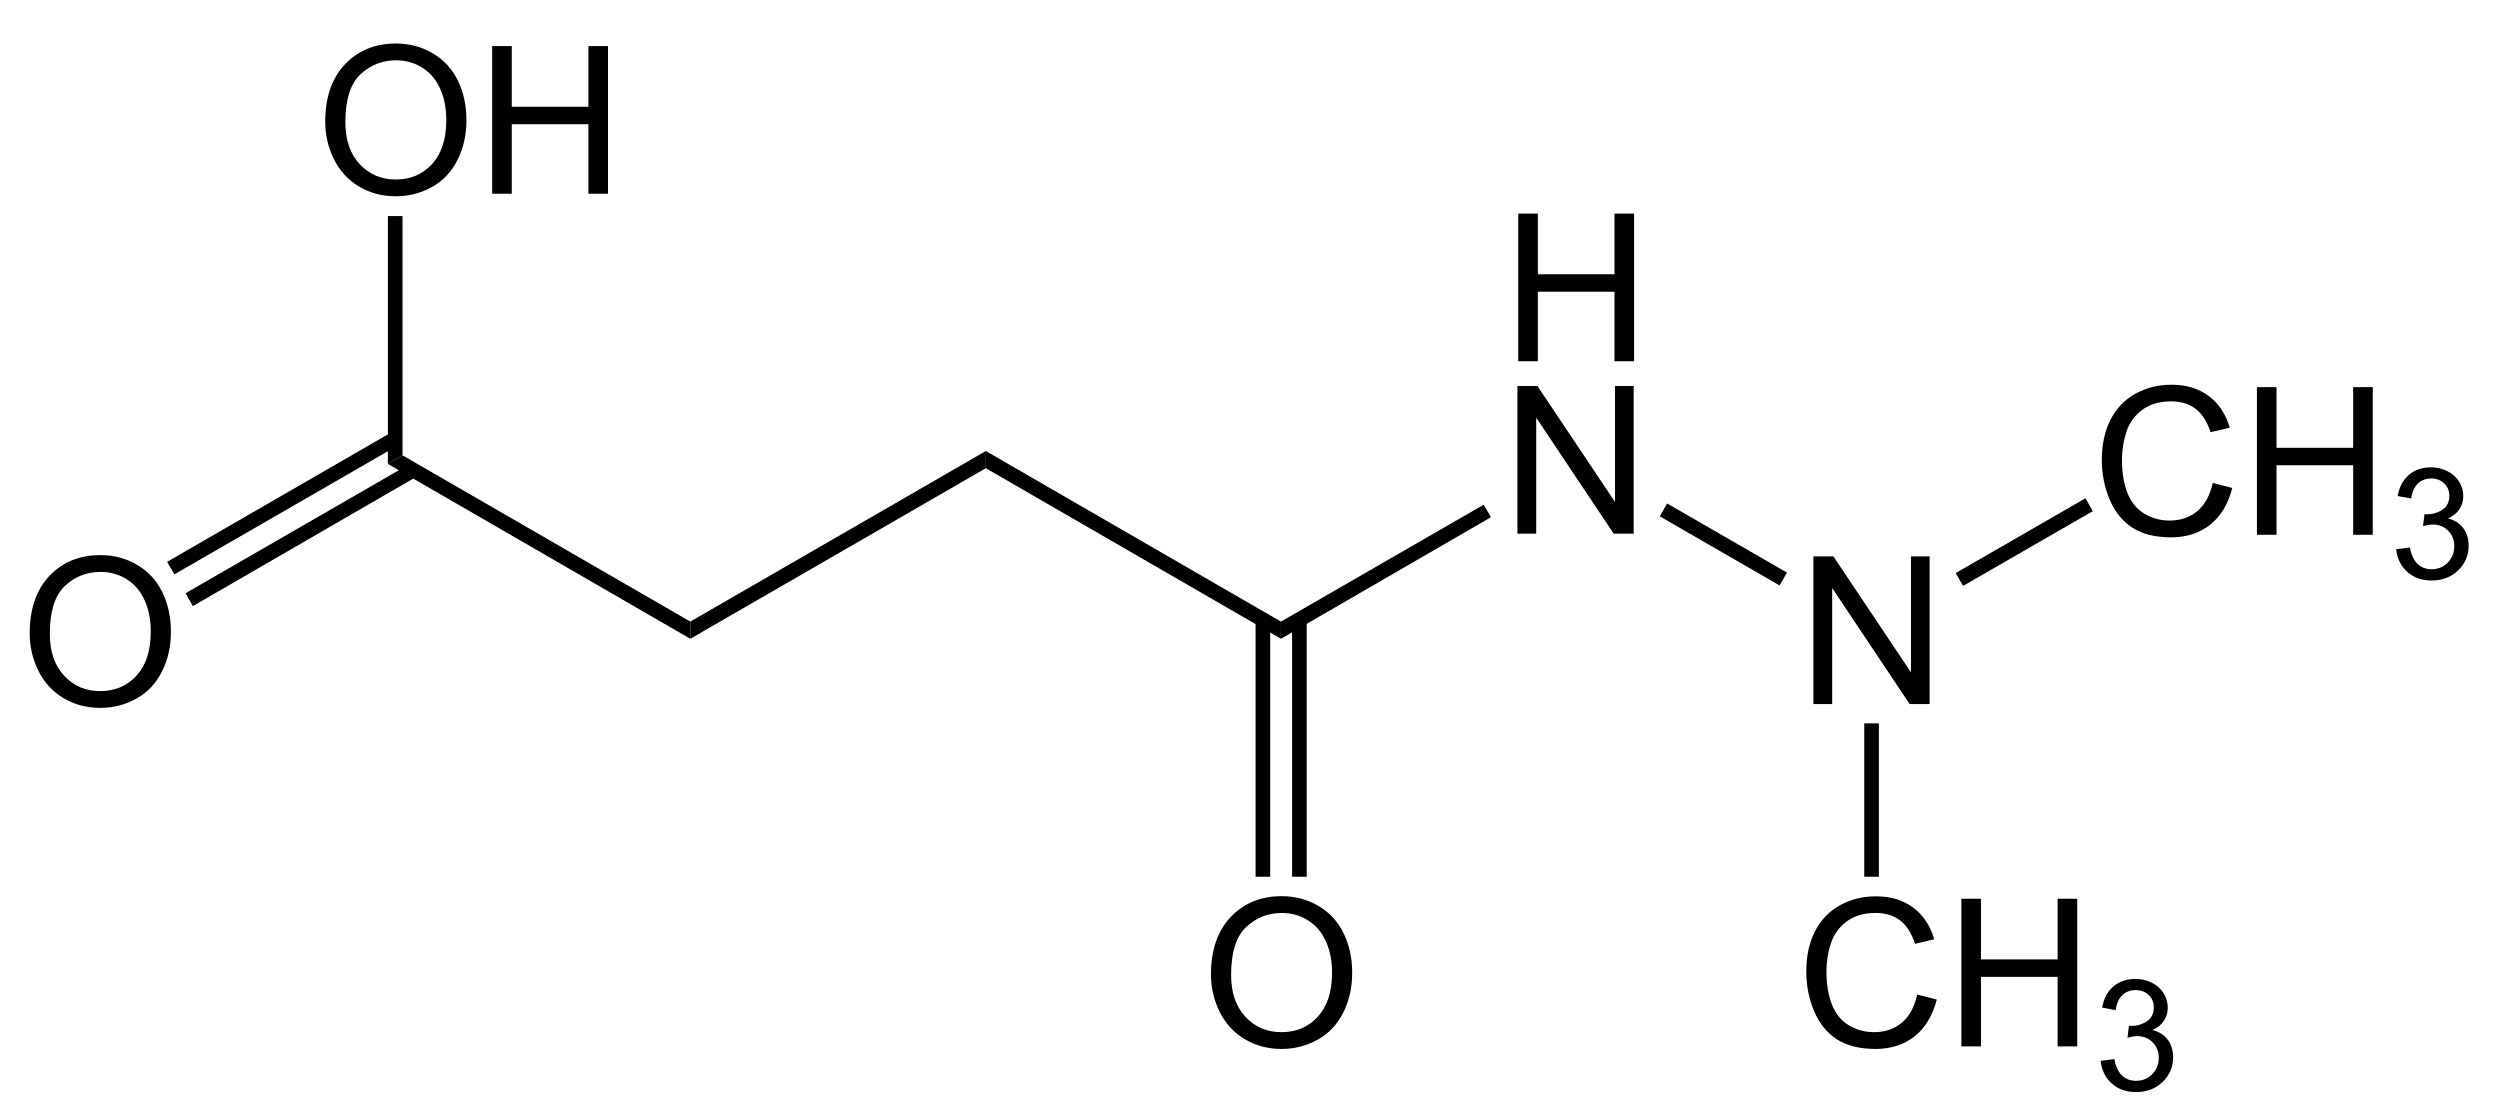 <?xml version="1.0" encoding="UTF-8"?>
<svg xmlns="http://www.w3.org/2000/svg" xmlns:xlink="http://www.w3.org/1999/xlink" width="291pt" height="130pt" viewBox="0 0 291 130" version="1.1">
<defs>
<g>
<symbol overflow="visible" id="glyph0-0">
<path style="stroke:none;" d="M 3 0 L 3 -15 L 15 -15 L 15 0 Z M 3.375 -0.375 L 14.625 -0.375 L 14.625 -14.625 L 3.375 -14.625 Z M 3.375 -0.375 "/>
</symbol>
<symbol overflow="visible" id="glyph0-1">
<path style="stroke:none;" d="M 1.922 0 L 1.922 -17.188 L 4.203 -17.188 L 4.203 -10.125 L 13.125 -10.125 L 13.125 -17.188 L 15.406 -17.188 L 15.406 0 L 13.125 0 L 13.125 -8.094 L 4.203 -8.094 L 4.203 0 Z M 1.922 0 "/>
</symbol>
<symbol overflow="visible" id="glyph0-2">
<path style="stroke:none;" d="M 1.828 0 L 1.828 -17.188 L 4.156 -17.188 L 13.188 -3.688 L 13.188 -17.188 L 15.359 -17.188 L 15.359 0 L 13.031 0 L 4.016 -13.5 L 4.016 0 Z M 1.828 0 "/>
</symbol>
<symbol overflow="visible" id="glyph0-3">
<path style="stroke:none;" d="M 14.109 -6.031 L 16.391 -5.453 C 15.91 -3.586 15.051 -2.16 13.812 -1.172 C 12.57 -0.191 11.055 0.297 9.266 0.297 C 7.422 0.297 5.914 -0.078 4.75 -0.828 C 3.594 -1.586 2.711 -2.68 2.109 -4.109 C 1.504 -5.547 1.203 -7.082 1.203 -8.719 C 1.203 -10.508 1.539 -12.07 2.219 -13.406 C 2.906 -14.738 3.879 -15.75 5.141 -16.438 C 6.398 -17.125 7.789 -17.469 9.312 -17.469 C 11.031 -17.469 12.473 -17.031 13.641 -16.156 C 14.816 -15.281 15.633 -14.051 16.094 -12.469 L 13.859 -11.938 C 13.453 -13.188 12.867 -14.098 12.109 -14.672 C 11.359 -15.242 10.41 -15.531 9.266 -15.531 C 7.941 -15.531 6.836 -15.211 5.953 -14.578 C 5.066 -13.941 4.441 -13.094 4.078 -12.031 C 3.723 -10.969 3.547 -9.867 3.547 -8.734 C 3.547 -7.273 3.754 -6 4.172 -4.906 C 4.598 -3.812 5.258 -2.992 6.156 -2.453 C 7.062 -1.922 8.035 -1.656 9.078 -1.656 C 10.359 -1.656 11.438 -2.02 12.312 -2.75 C 13.195 -3.488 13.797 -4.582 14.109 -6.031 Z M 14.109 -6.031 "/>
</symbol>
<symbol overflow="visible" id="glyph0-4">
<path style="stroke:none;" d="M 1.156 -8.375 C 1.156 -11.219 1.922 -13.445 3.453 -15.062 C 4.984 -16.676 6.961 -17.484 9.391 -17.484 C 10.973 -17.484 12.398 -17.102 13.672 -16.344 C 14.953 -15.594 15.926 -14.535 16.594 -13.172 C 17.258 -11.816 17.594 -10.281 17.594 -8.562 C 17.594 -6.82 17.238 -5.266 16.531 -3.891 C 15.832 -2.516 14.836 -1.473 13.547 -0.766 C 12.254 -0.055 10.863 0.297 9.375 0.297 C 7.758 0.297 6.312 -0.094 5.031 -0.875 C 3.758 -1.656 2.797 -2.723 2.141 -4.078 C 1.484 -5.43 1.156 -6.863 1.156 -8.375 Z M 3.5 -8.328 C 3.5 -6.266 4.055 -4.633 5.172 -3.438 C 6.285 -2.25 7.68 -1.656 9.359 -1.656 C 11.078 -1.656 12.488 -2.254 13.594 -3.453 C 14.695 -4.66 15.25 -6.367 15.25 -8.578 C 15.25 -9.973 15.008 -11.191 14.531 -12.234 C 14.062 -13.285 13.367 -14.098 12.453 -14.672 C 11.547 -15.242 10.531 -15.531 9.406 -15.531 C 7.789 -15.531 6.398 -14.977 5.234 -13.875 C 4.078 -12.77 3.5 -10.922 3.5 -8.328 Z M 3.5 -8.328 "/>
</symbol>
<symbol overflow="visible" id="glyph1-0">
<path style="stroke:none;" d="M 2.25 0 L 2.25 -11.25 L 11.25 -11.25 L 11.25 0 Z M 2.531 -0.281 L 10.969 -0.281 L 10.969 -10.969 L 2.531 -10.969 Z M 2.531 -0.281 "/>
</symbol>
<symbol overflow="visible" id="glyph1-1">
<path style="stroke:none;" d="M 0.75 -3.406 L 2.344 -3.609 C 2.52 -2.711 2.828 -2.066 3.266 -1.672 C 3.703 -1.273 4.234 -1.078 4.859 -1.078 C 5.609 -1.078 6.238 -1.332 6.75 -1.844 C 7.258 -2.363 7.516 -3.004 7.516 -3.766 C 7.516 -4.492 7.273 -5.094 6.797 -5.562 C 6.328 -6.039 5.727 -6.281 5 -6.281 C 4.695 -6.281 4.32 -6.219 3.875 -6.094 L 4.047 -7.484 C 4.148 -7.473 4.238 -7.469 4.312 -7.469 C 4.977 -7.469 5.582 -7.645 6.125 -8 C 6.664 -8.352 6.938 -8.895 6.938 -9.625 C 6.938 -10.207 6.738 -10.688 6.344 -11.062 C 5.945 -11.445 5.441 -11.641 4.828 -11.641 C 4.211 -11.641 3.695 -11.445 3.281 -11.062 C 2.875 -10.676 2.613 -10.094 2.5 -9.312 L 0.922 -9.594 C 1.109 -10.656 1.547 -11.477 2.234 -12.062 C 2.922 -12.645 3.773 -12.938 4.797 -12.938 C 5.492 -12.938 6.141 -12.785 6.734 -12.484 C 7.328 -12.18 7.781 -11.77 8.094 -11.25 C 8.406 -10.727 8.562 -10.176 8.562 -9.594 C 8.562 -9.031 8.41 -8.52 8.109 -8.062 C 7.816 -7.613 7.375 -7.254 6.781 -6.984 C 7.539 -6.805 8.129 -6.438 8.547 -5.875 C 8.973 -5.32 9.188 -4.633 9.188 -3.812 C 9.188 -2.688 8.773 -1.727 7.953 -0.938 C 7.141 -0.156 6.109 0.234 4.859 0.234 C 3.723 0.234 2.781 -0.102 2.031 -0.781 C 1.289 -1.457 0.863 -2.332 0.75 -3.406 Z M 0.75 -3.406 "/>
</symbol>
</g>
</defs>
<g id="surface1">
<path style=" stroke:none;fill-rule:nonzero;fill:rgb(0%,0%,0%);fill-opacity:1;" d="M 80.352 72.352 L 80.352 74.352 L 45.148 54 L 46.852 53 Z M 80.352 72.352 "/>
<path style=" stroke:none;fill-rule:nonzero;fill:rgb(0%,0%,0%);fill-opacity:1;" d="M 114.75 52.5 L 114.75 54.5 L 80.352 74.352 L 80.352 72.352 Z M 114.75 52.5 "/>
<path style=" stroke:none;fill-rule:nonzero;fill:rgb(0%,0%,0%);fill-opacity:1;" d="M 149.102 72.352 L 149.102 74.352 L 114.75 54.5 L 114.75 52.5 Z M 149.102 72.352 "/>
<g style="fill:rgb(0%,0%,0%);fill-opacity:1;">
  <use xlink:href="#glyph0-1" x="174.8" y="42.05"/>
</g>
<g style="fill:rgb(0%,0%,0%);fill-opacity:1;">
  <use xlink:href="#glyph0-2" x="174.8" y="62.117"/>
</g>
<path style=" stroke:none;fill-rule:nonzero;fill:rgb(0%,0%,0%);fill-opacity:1;" d="M 172.699 58.75 L 173.551 60.199 L 149.102 74.352 L 149.102 72.352 Z M 172.699 58.75 "/>
<g style="fill:rgb(0%,0%,0%);fill-opacity:1;">
  <use xlink:href="#glyph0-2" x="209.25" y="81.95"/>
</g>
<path style=" stroke:none;fill-rule:nonzero;fill:rgb(0%,0%,0%);fill-opacity:1;" d="M 208 66.648 L 207.148 68.148 L 193.199 60.102 L 194.051 58.602 Z M 208 66.648 "/>
<g style="fill:rgb(0%,0%,0%);fill-opacity:1;">
  <use xlink:href="#glyph0-3" x="243.45" y="62.25"/>
  <use xlink:href="#glyph0-1" x="260.783" y="62.25"/>
</g>
<g style="fill:rgb(0%,0%,0%);fill-opacity:1;">
  <use xlink:href="#glyph1-1" x="278.164" y="67.336"/>
</g>
<path style=" stroke:none;fill-rule:nonzero;fill:rgb(0%,0%,0%);fill-opacity:1;" d="M 242.75 58 L 243.602 59.5 L 228.5 68.199 L 227.648 66.699 Z M 242.75 58 "/>
<g style="fill:rgb(0%,0%,0%);fill-opacity:1;">
  <use xlink:href="#glyph0-4" x="36.7" y="22.55"/>
  <use xlink:href="#glyph0-1" x="55.367" y="22.55"/>
</g>
<path style=" stroke:none;fill-rule:nonzero;fill:rgb(0%,0%,0%);fill-opacity:1;" d="M 45.148 25.148 L 46.852 25.148 L 46.852 53 L 45.148 54 Z M 45.148 25.148 "/>
<g style="fill:rgb(0%,0%,0%);fill-opacity:1;">
  <use xlink:href="#glyph0-4" x="2.3" y="82.1"/>
</g>
<path style=" stroke:none;fill-rule:nonzero;fill:rgb(0%,0%,0%);fill-opacity:1;" d="M 22.449 70.551 L 21.602 69.051 L 47.699 54 L 48.551 55.449 Z M 22.449 70.551 "/>
<path style=" stroke:none;fill-rule:nonzero;fill:rgb(0%,0%,0%);fill-opacity:1;" d="M 20.301 66.852 L 19.449 65.398 L 45.602 50.301 L 46.398 51.801 Z M 20.301 66.852 "/>
<g style="fill:rgb(0%,0%,0%);fill-opacity:1;">
  <use xlink:href="#glyph0-4" x="139.8" y="121.8"/>
</g>
<path style=" stroke:none;fill-rule:nonzero;fill:rgb(0%,0%,0%);fill-opacity:1;" d="M 152.102 102.051 L 150.398 102.051 L 150.398 72.102 L 152.102 72.102 Z M 152.102 102.051 "/>
<path style=" stroke:none;fill-rule:nonzero;fill:rgb(0%,0%,0%);fill-opacity:1;" d="M 147.852 102.051 L 146.148 102.051 L 146.148 72.102 L 147.852 72.102 Z M 147.852 102.051 "/>
<g style="fill:rgb(0%,0%,0%);fill-opacity:1;">
  <use xlink:href="#glyph0-3" x="209.05" y="121.8"/>
  <use xlink:href="#glyph0-1" x="226.383" y="121.8"/>
</g>
<g style="fill:rgb(0%,0%,0%);fill-opacity:1;">
  <use xlink:href="#glyph1-1" x="243.764" y="126.886"/>
</g>
<path style=" stroke:none;fill-rule:nonzero;fill:rgb(0%,0%,0%);fill-opacity:1;" d="M 218.699 102.051 L 217 102.051 L 217 84.199 L 218.699 84.199 Z M 218.699 102.051 "/>
</g>
</svg>
